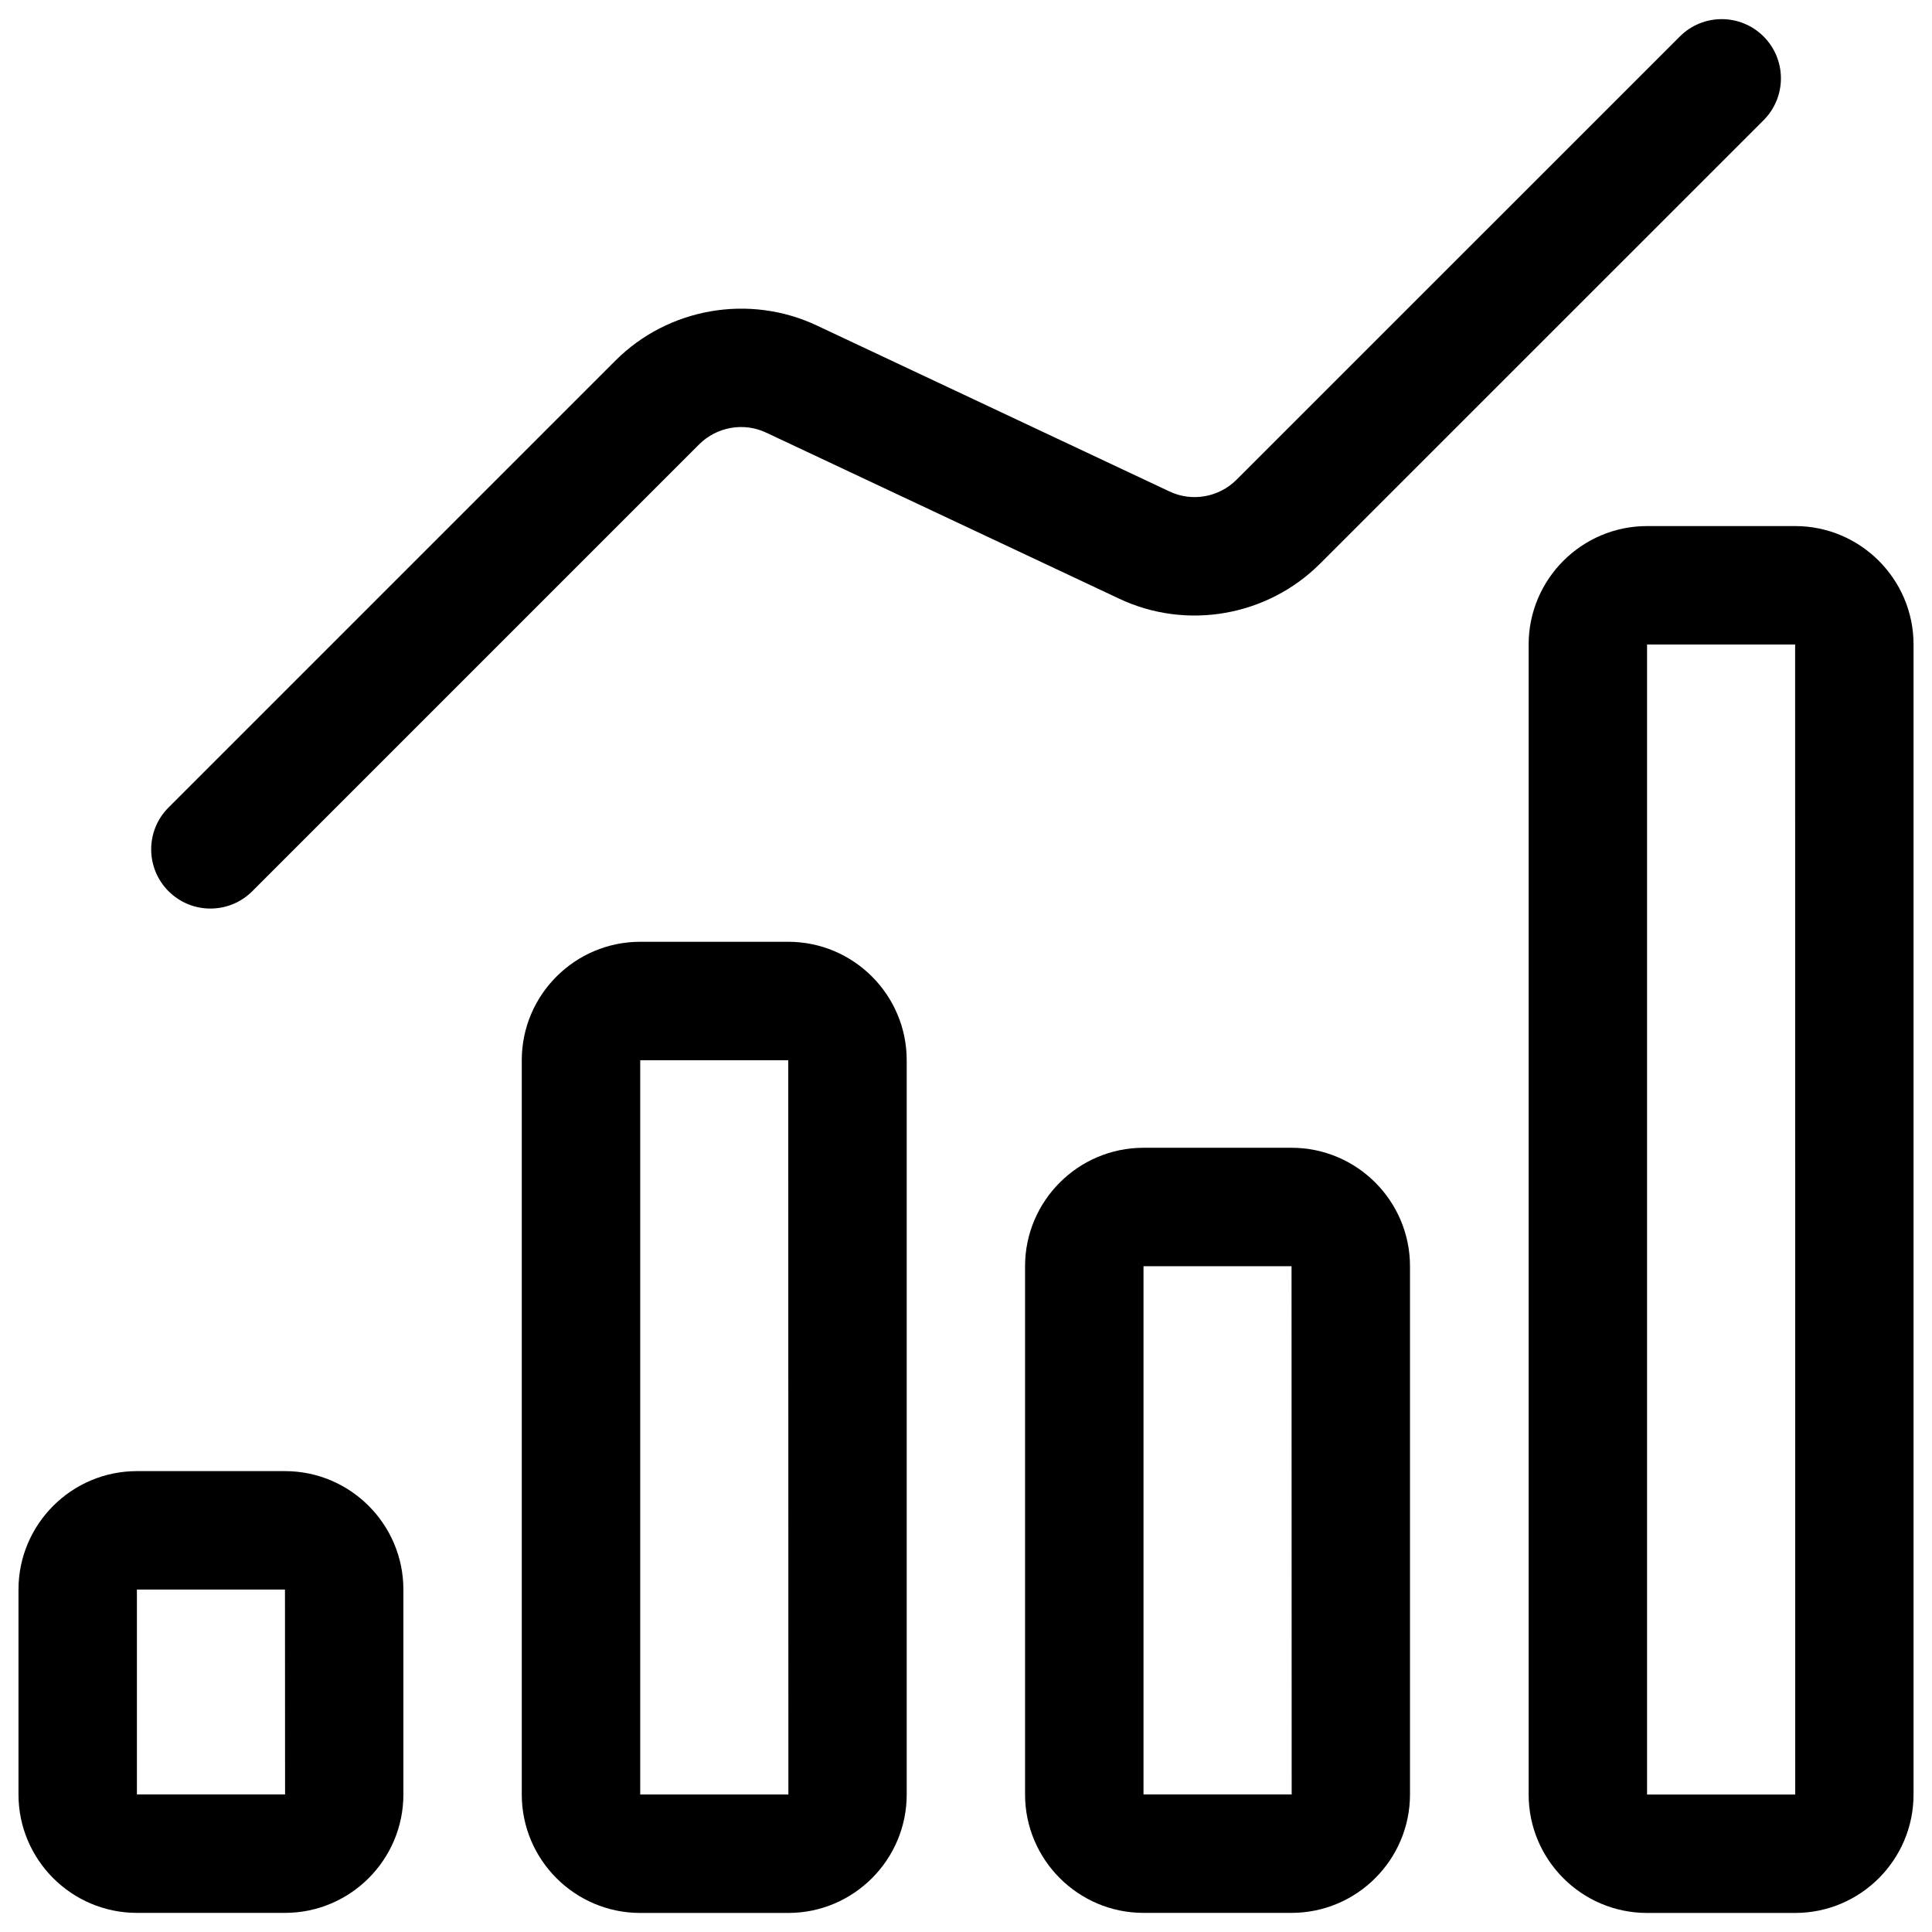 <svg width="58" height="58" viewBox="0 0 58 58" fill="none" xmlns="http://www.w3.org/2000/svg">
<path d="M4.11 57.426H8.555C10.515 57.426 12.11 55.831 12.11 53.871V47.72C12.11 45.76 10.515 44.164 8.555 44.164H4.11C2.15 44.164 0.555 45.76 0.555 47.72V53.871C0.555 55.831 2.15 57.426 4.11 57.426ZM4.11 47.72H8.555L8.558 53.871H4.11V47.72Z" fill="black"/>
<path d="M19.22 57.428H23.664C25.624 57.428 27.22 55.833 27.22 53.872V31.829C27.22 29.869 25.624 28.273 23.664 28.273H19.22C17.259 28.273 15.664 29.869 15.664 31.829V53.872C15.664 55.833 17.259 57.428 19.22 57.428ZM19.22 31.829H23.664L23.668 53.872H19.22V31.829Z" fill="black"/>
<path d="M34.329 34.457C32.369 34.457 30.773 36.053 30.773 38.013V53.87C30.773 55.83 32.369 57.426 34.329 57.426H38.773C40.733 57.426 42.329 55.83 42.329 53.87V38.013C42.329 36.053 40.733 34.457 38.773 34.457H34.329ZM34.329 53.87V38.013H38.773L38.777 53.87H34.329Z" fill="black"/>
<path d="M57.446 53.873V19.349C57.446 17.389 55.851 15.793 53.891 15.793H49.446C47.486 15.793 45.891 17.389 45.891 19.349V53.873C45.891 55.833 47.486 57.428 49.446 57.428H53.891C55.851 57.428 57.446 55.833 57.446 53.873ZM49.446 19.349H53.891L53.894 53.873H49.446V19.349Z" fill="black"/>
<path d="M7.574 26.755L20.989 13.34C21.517 12.814 22.326 12.668 23.004 12.989L33.593 17.97C35.617 18.93 38.048 18.505 39.635 16.916L52.944 3.609C53.638 2.914 53.638 1.79 52.944 1.095C52.249 0.401 51.124 0.401 50.43 1.095L37.121 14.402C36.591 14.932 35.78 15.074 35.107 14.753L24.518 9.77C22.496 8.819 20.062 9.239 18.475 10.826L5.06 24.241C4.365 24.935 4.365 26.06 5.06 26.755C5.754 27.449 6.879 27.449 7.574 26.755Z" fill="black"/>
</svg>
